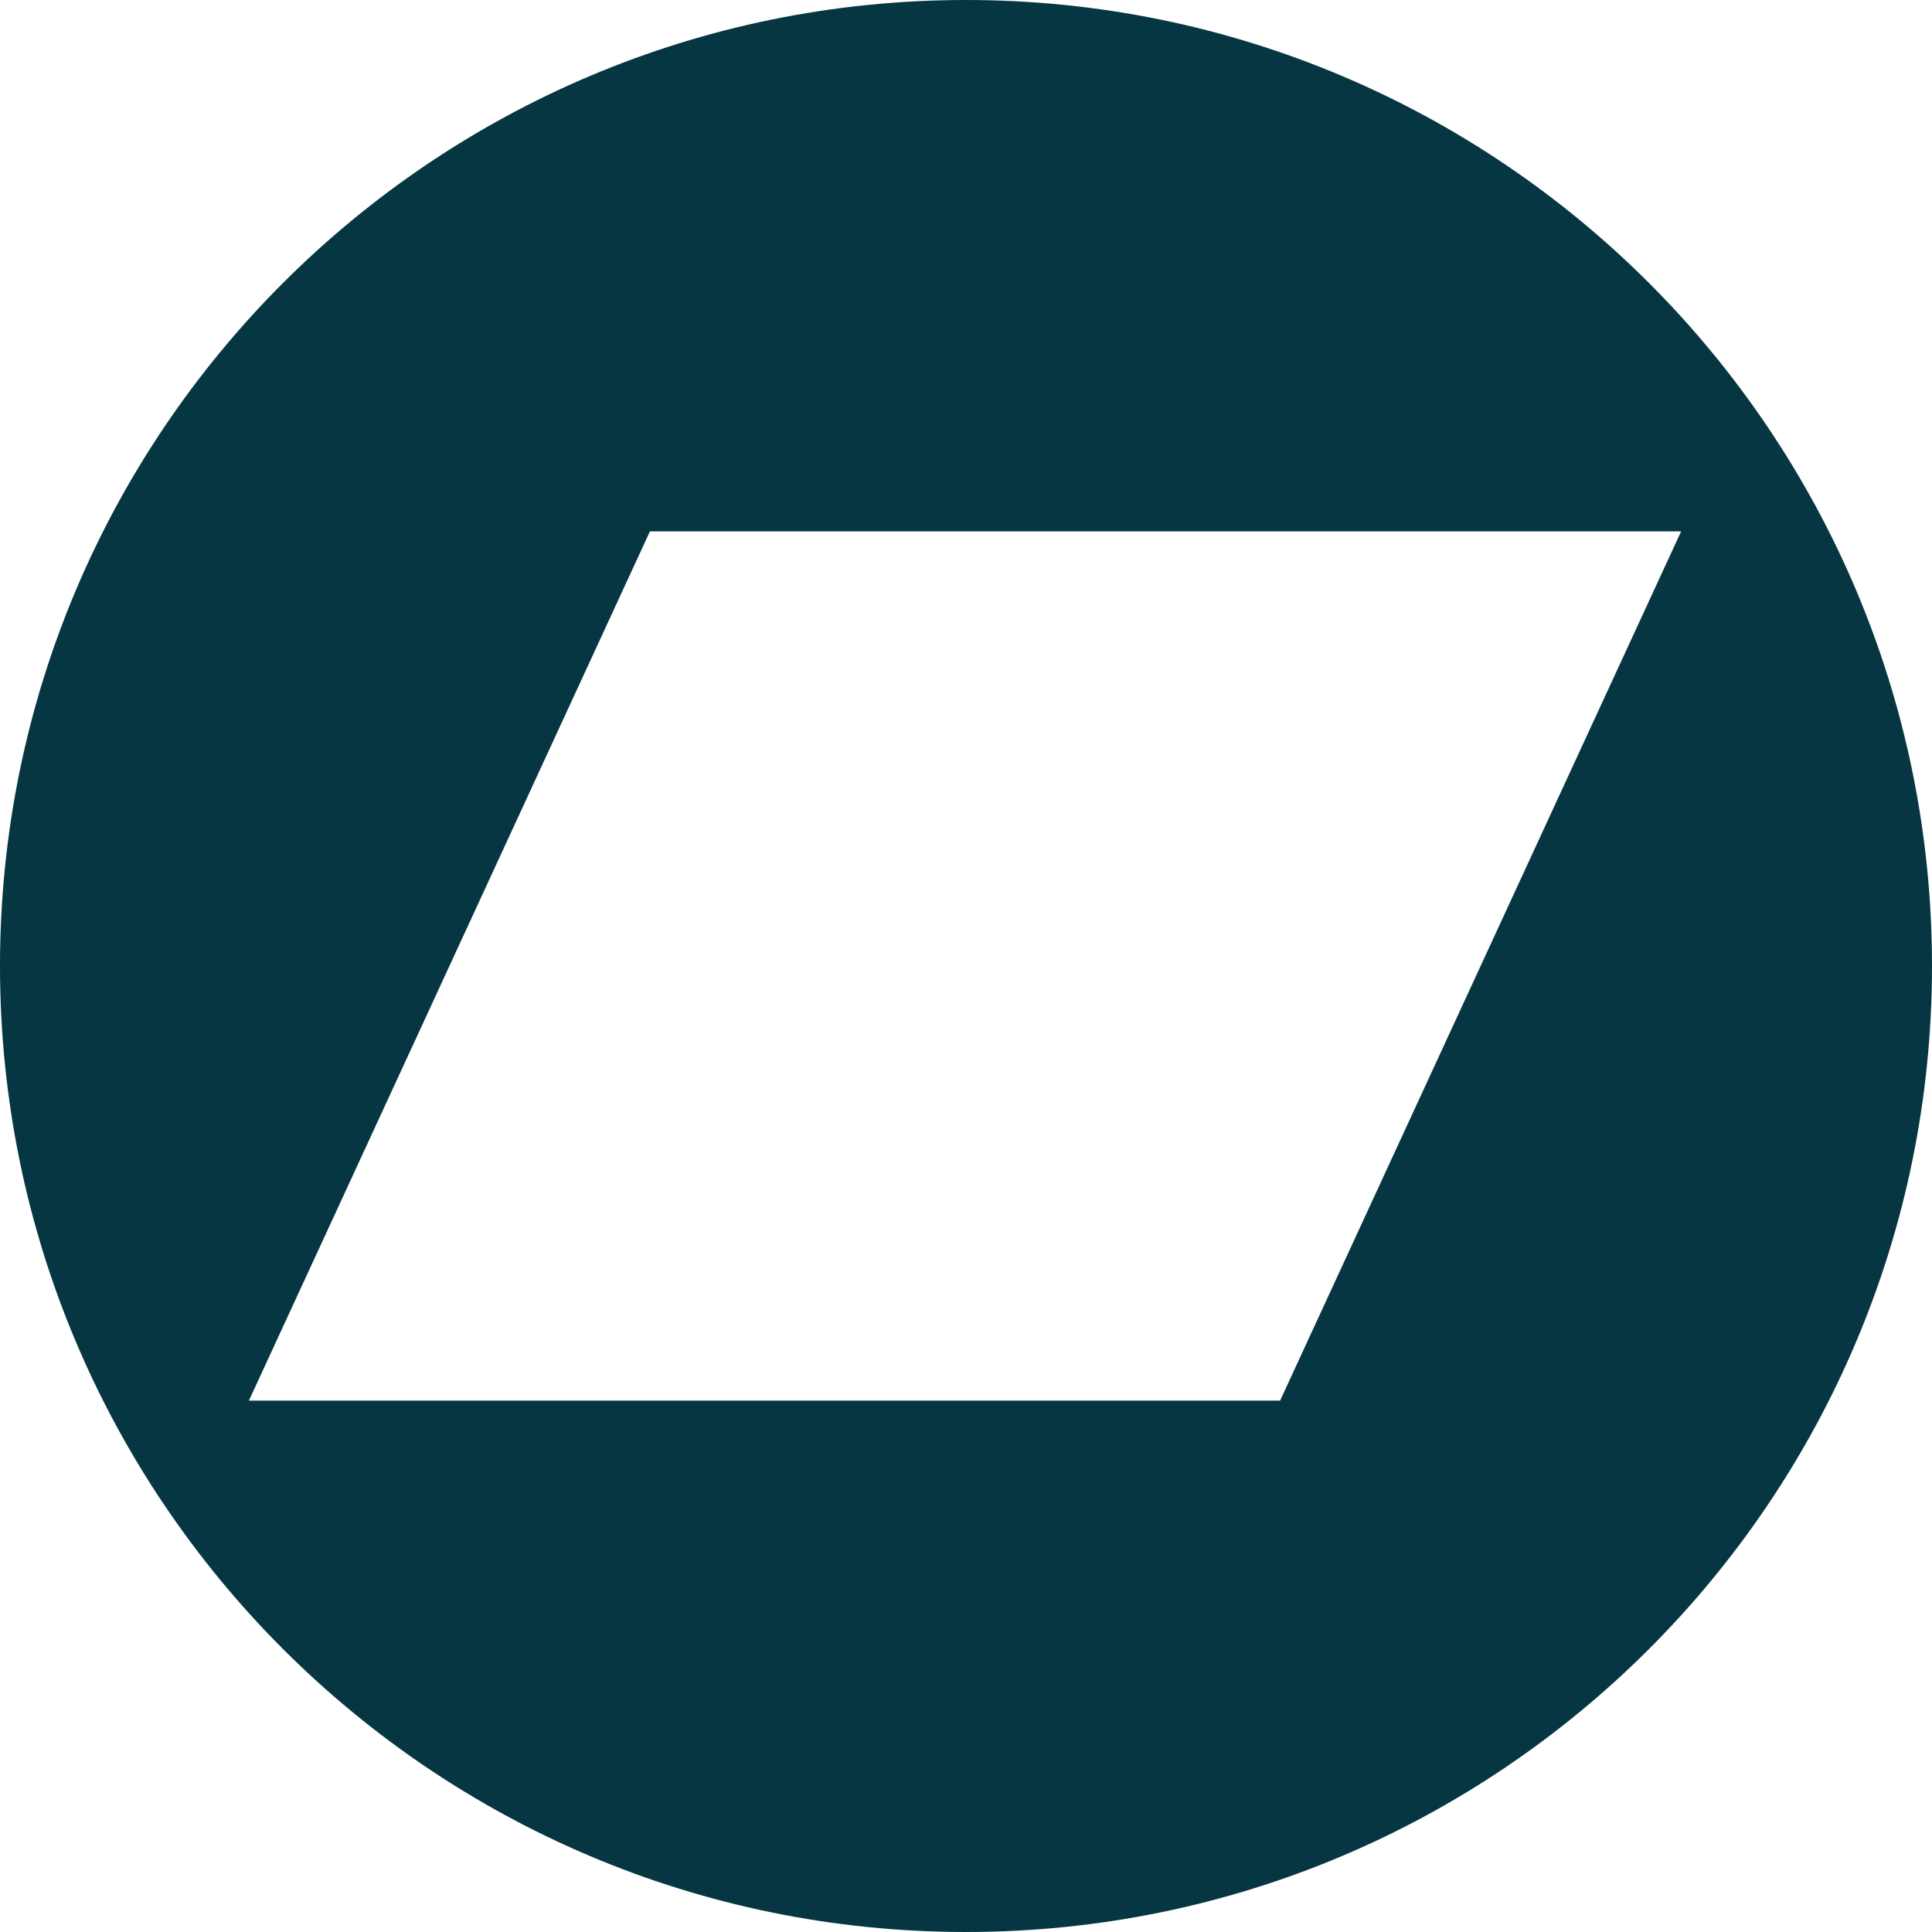 <?xml version="1.0" encoding="UTF-8"?>
<svg id="Capa_1" xmlns="http://www.w3.org/2000/svg" version="1.1" viewBox="0 0 97.8 97.8">
  <!-- Generator: Adobe Illustrator 30.0.0, SVG Export Plug-In . SVG Version: 2.1.1 Build 123)  -->
  <defs>
    <style>
      .st0 {
        fill: #063642;
      }
    </style>
  </defs>
  <path class="st0" d="M48.9,0C21.9,0,0,21.9,0,48.9s21.9,48.9,48.9,48.9,48.9-21.9,48.9-48.9S75.9,0,48.9,0ZM64.8,70.9H12.6l20.3-44h52.2l-20.3,44Z"/>
</svg>